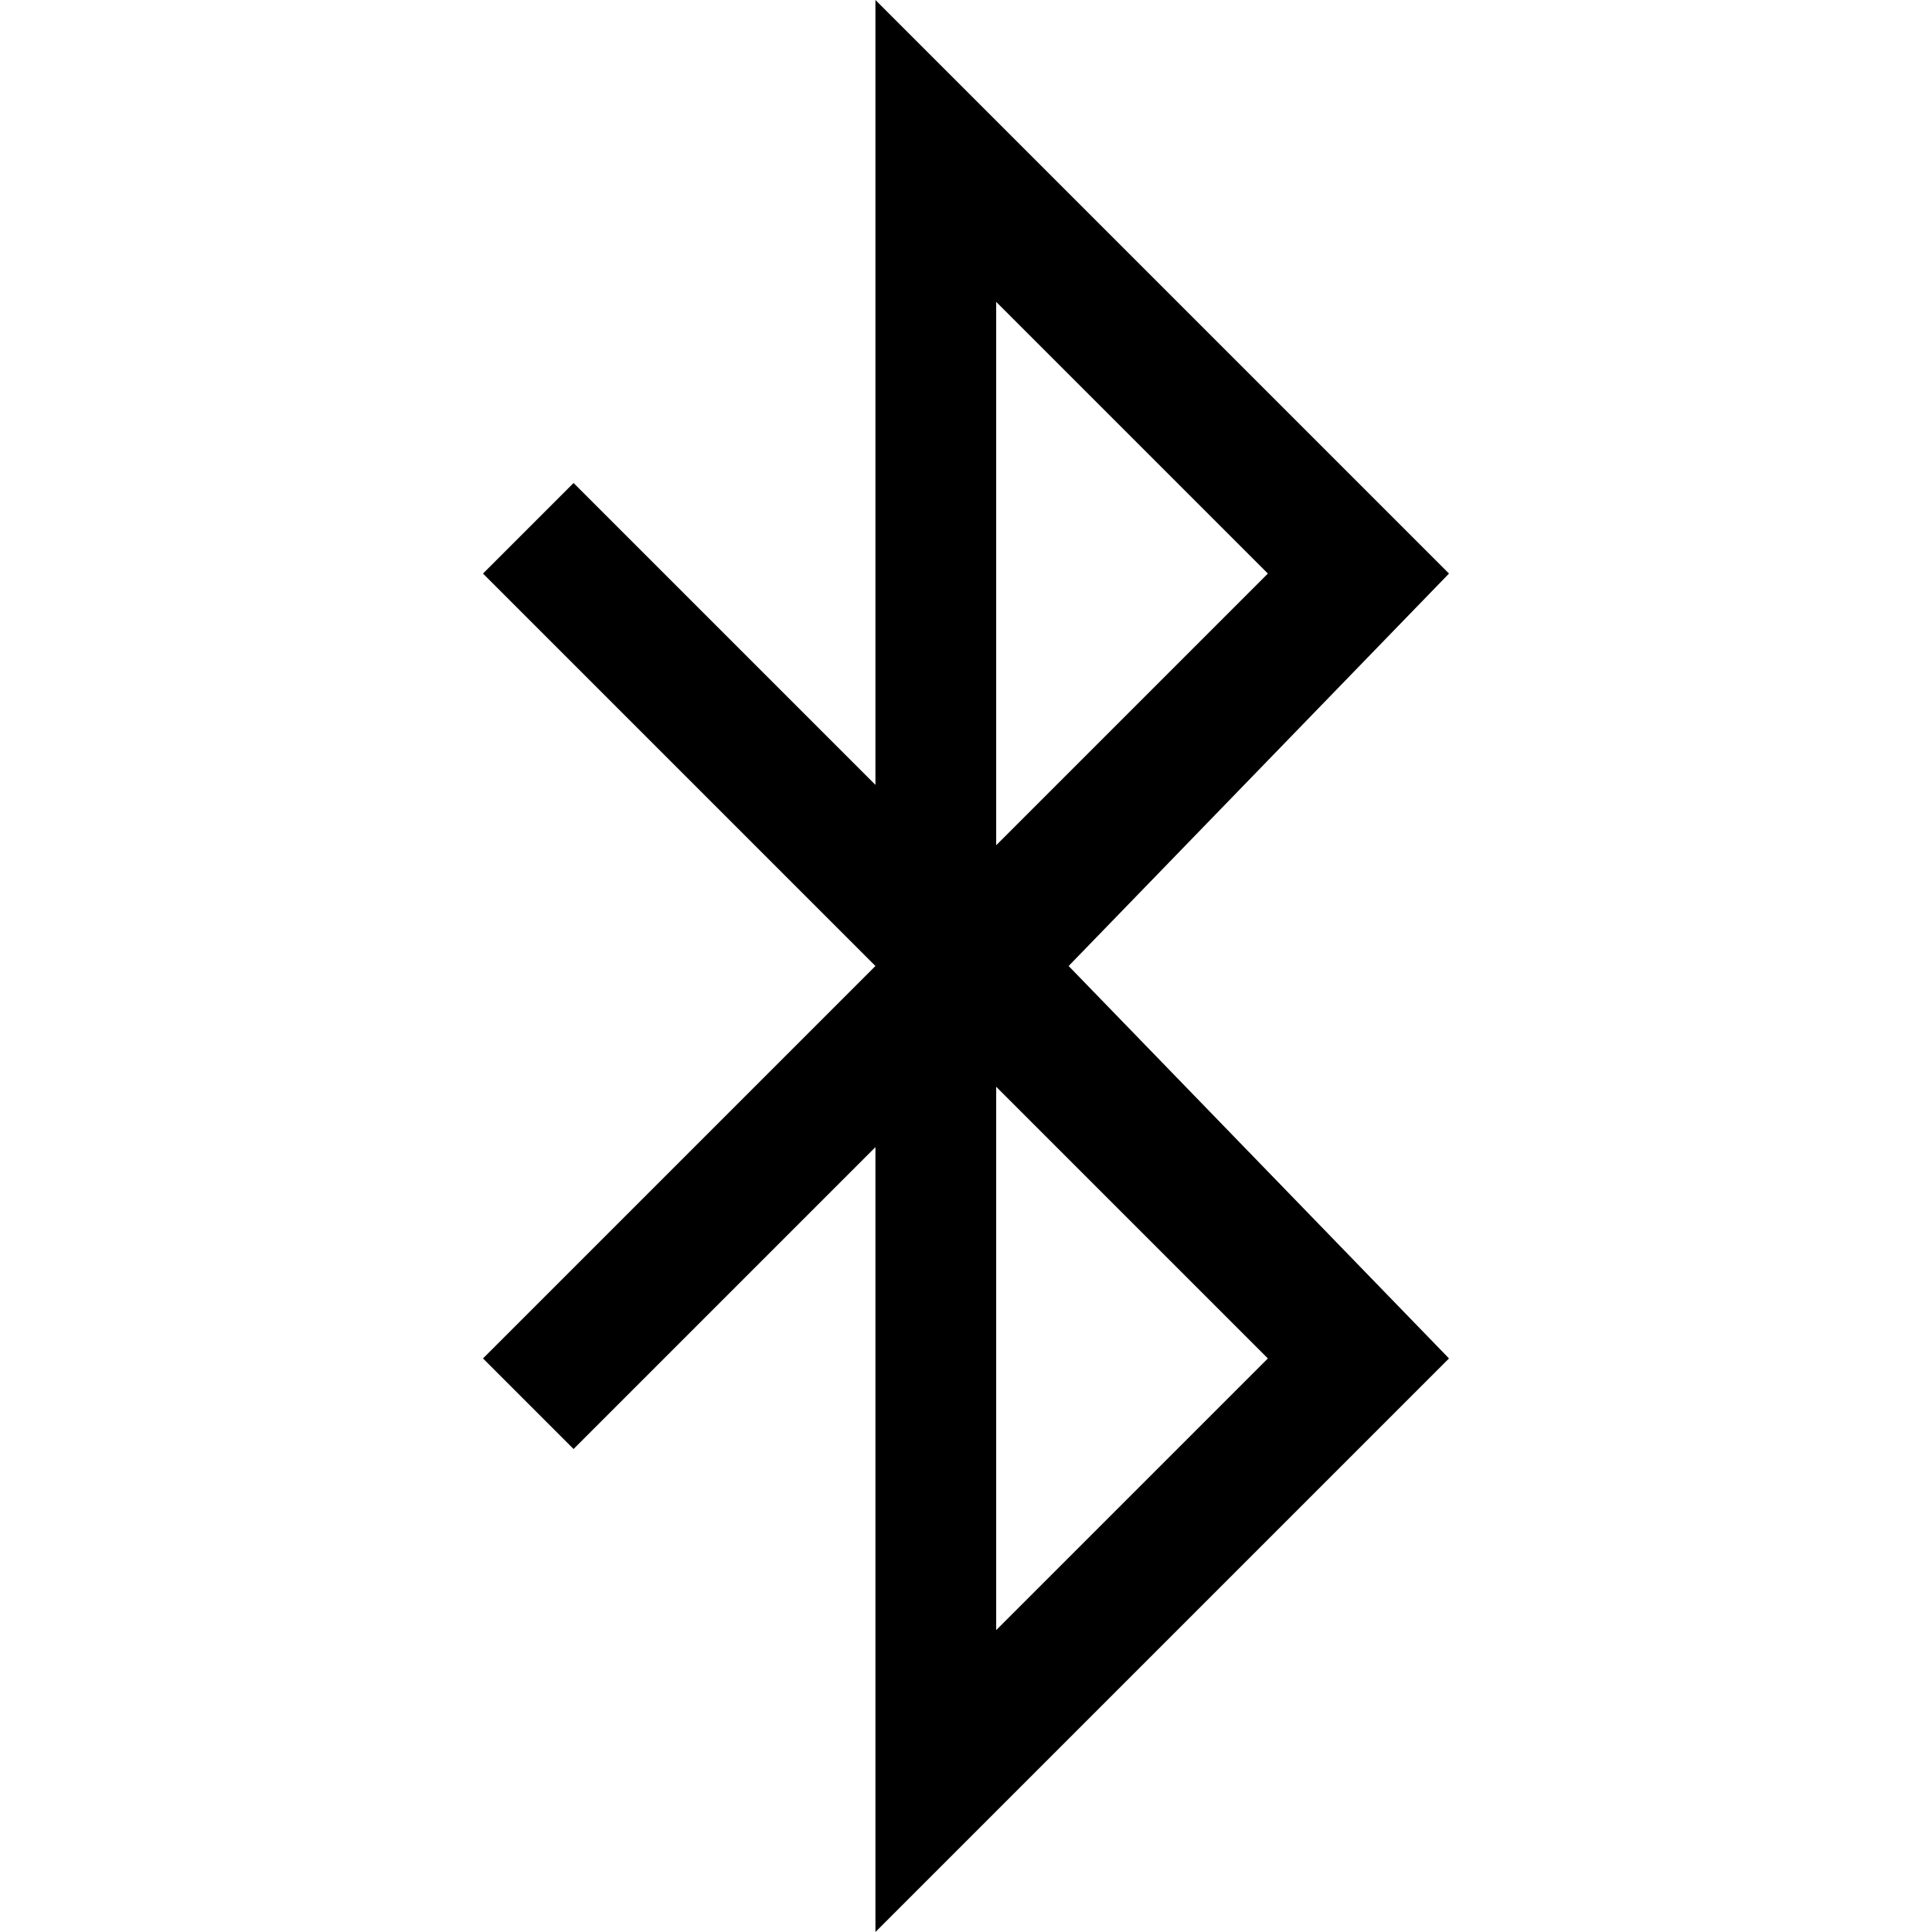 <svg xmlns="http://www.w3.org/2000/svg" class="iconic iconic-bluetooth" width="128" height="128" viewBox="0 0 128 128">
  <g class="iconic-metadata">
    <title>Bluetooth</title>
  </g>
  <g class="iconic-bluetooth-lg iconic-container iconic-lg" data-width="64" data-height="128" display="inline" transform="translate(32)">
    <path d="M64 38l-38-38v52l-20-20-6 6 26 26-26 26 6 6 20-20v52l38-38-25.2-26 25.2-26zm-30-18l18 18-18 18v-36zm18 70l-18 18v-36l18 18z" class="iconic-property-fill" />
  </g>
  <g class="iconic-bluetooth-md iconic-container iconic-md" data-width="15" data-height="30" display="none" transform="scale(4) translate(8 1)">
    <path d="M15 9l-9-9v12l-4.5-4.5-1.5 1.5 6 6-6 6 1.5 1.5 4.5-4.5v12l9-9-6-6 6-6zm-7-4l4 4-4 4v-8zm4 16l-4 4v-8l4 4z" class="iconic-property-fill" />
  </g>
  <g class="iconic-bluetooth-sm iconic-container iconic-sm" data-width="8" data-height="16" display="none" transform="scale(8) translate(4)">
    <path d="M8 5l-5-5v6l-2-2-1 1 3 3-3 3 1 1 2-2v6l5-5-3-3 3-3zm-4-2l2 2-2 2v-4zm2 8l-2 2v-4l2 2z" class="iconic-property-fill" />
  </g>
</svg>